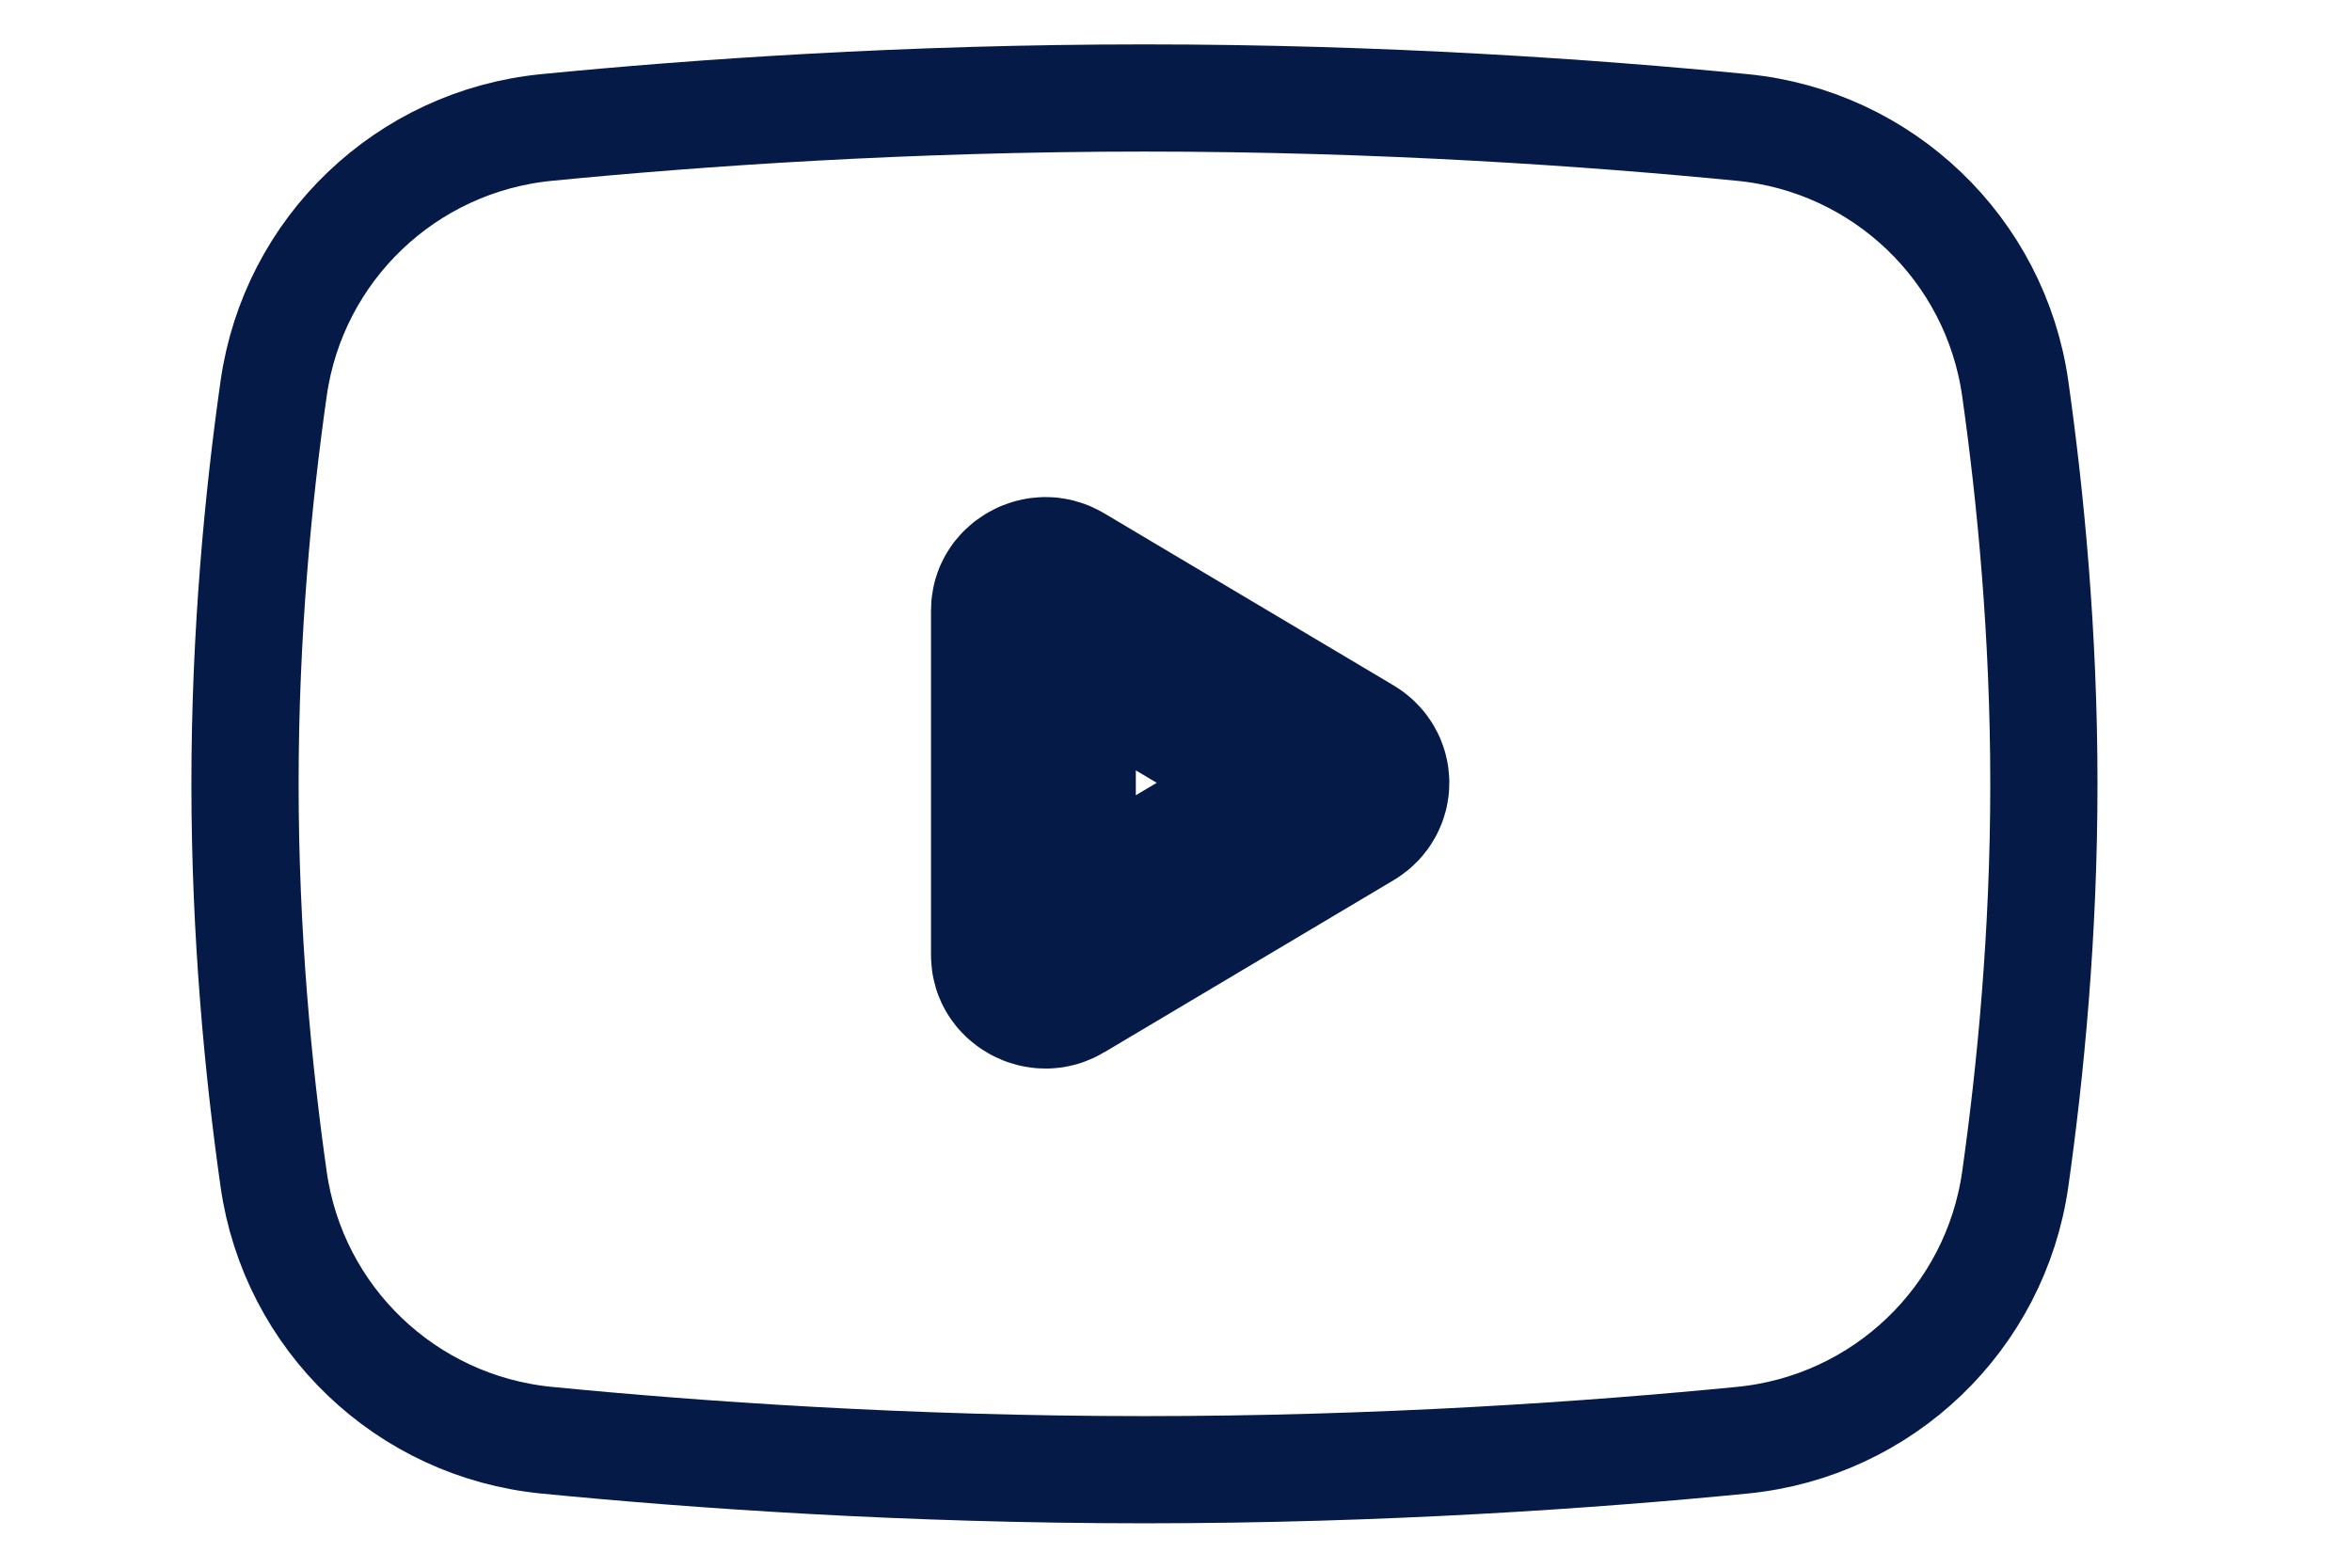 <svg width="21" height="14" viewBox="0 0 21 16" fill="none" xmlns="http://www.w3.org/2000/svg">
    <path d="M19.356 8C19.356 9.536 19.219 10.935 19.064 12.033C18.862 13.458 17.711 14.559 16.278 14.699C14.758 14.848 12.61 15 10.178 15C7.746 15 5.598 14.848 4.078 14.699C2.645 14.559 1.493 13.458 1.292 12.033C1.136 10.935 1 9.536 1 8C1 6.464 1.136 5.065 1.292 3.967C1.493 2.542 2.645 1.441 4.078 1.301C5.598 1.152 7.746 1 10.178 1C12.61 1 14.758 1.152 16.278 1.301C17.711 1.441 18.862 2.542 19.064 3.967C19.219 5.065 19.356 6.464 19.356 8Z" stroke="#061A48" stroke-width="1.094" stroke-miterlimit="10" stroke-linecap="round" stroke-linejoin="round"/>
    <path d="M12.187 8.085L12.187 8.085C12.263 8.04 12.263 7.939 12.187 7.894L12.187 7.894L9.235 6.138C9.235 6.138 9.235 6.138 9.235 6.138C9.207 6.121 9.186 6.118 9.17 6.118C9.15 6.118 9.127 6.123 9.104 6.136C9.081 6.149 9.066 6.165 9.058 6.179C9.052 6.189 9.045 6.205 9.045 6.233V9.746C9.045 9.775 9.052 9.79 9.058 9.8C9.066 9.814 9.081 9.83 9.104 9.843C9.127 9.856 9.15 9.861 9.17 9.861C9.186 9.861 9.207 9.858 9.235 9.841C9.235 9.841 9.235 9.841 9.235 9.841L10.711 8.963L12.187 8.085Z" stroke="#061A48" stroke-width="2.09" stroke-miterlimit="10" stroke-linecap="round" stroke-linejoin="round"/>
</svg>
